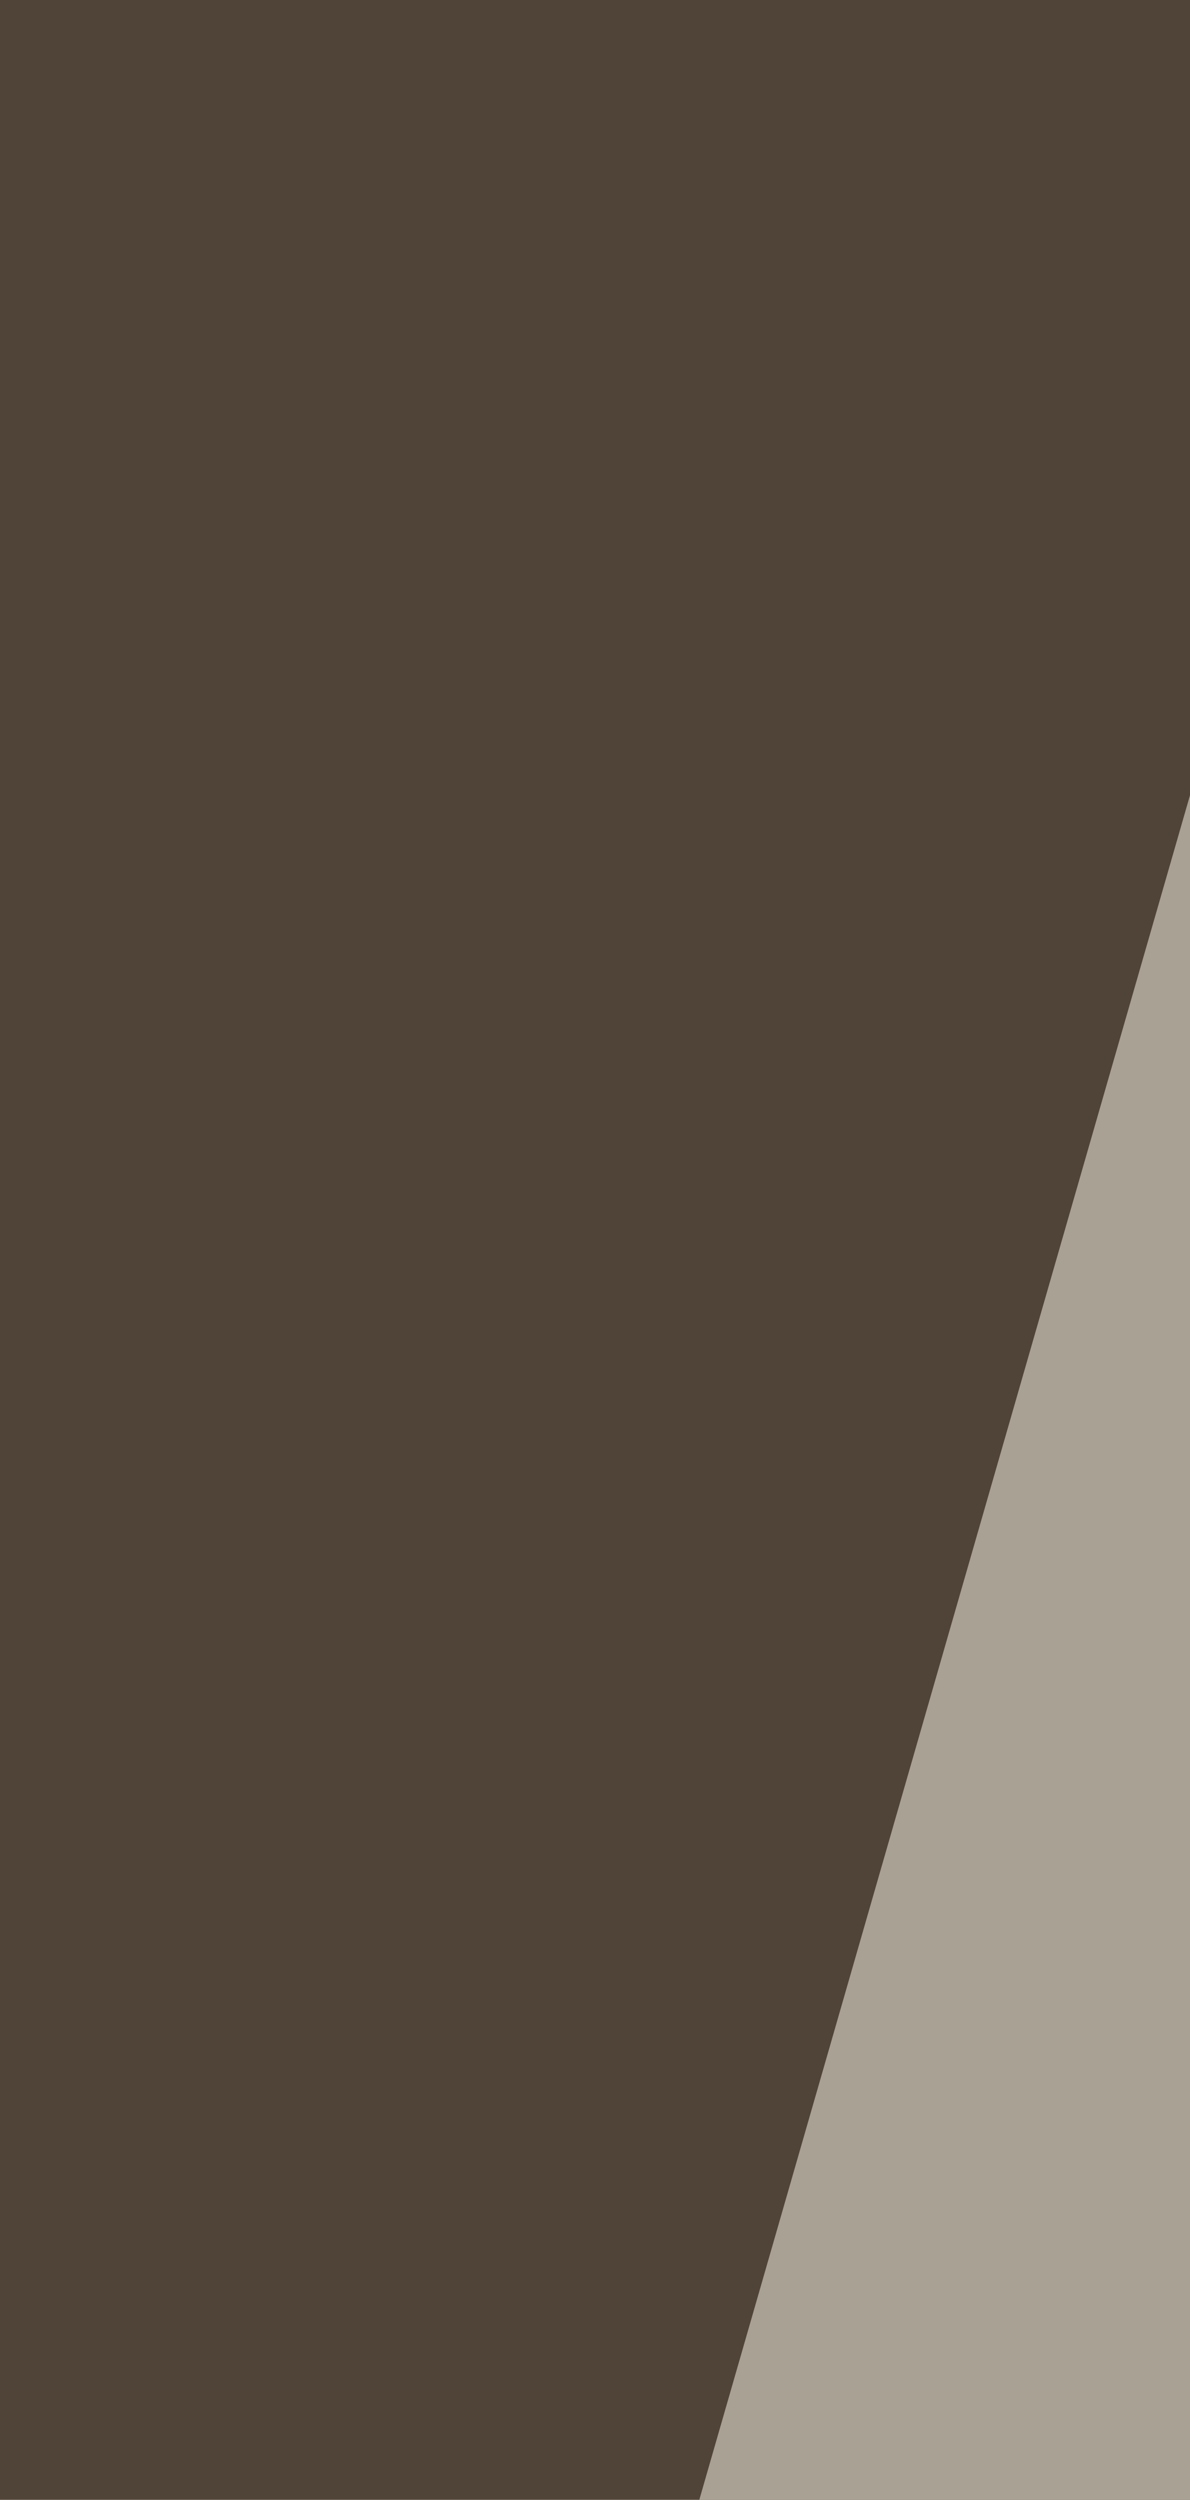 <svg xmlns="http://www.w3.org/2000/svg" width="212" height="445"><filter id="a"><feGaussianBlur stdDeviation="55"/></filter><rect width="100%" height="100%" fill="#504337"/><g filter="url(#a)"><g fill-opacity=".5"><path fill="#fffff3" d="M-95.3 1208.2l608.7-18.5L230.6 77z"/><path d="M255.2-33.8l473.4 1703.1L845.4 3.1z"/><path fill="#fff" d="M40 1214.3l276.6-30.7-289-731.7z"/><path d="M765.5 980.7l-6.2 688.6-854.6-116.8z"/></g></g></svg>